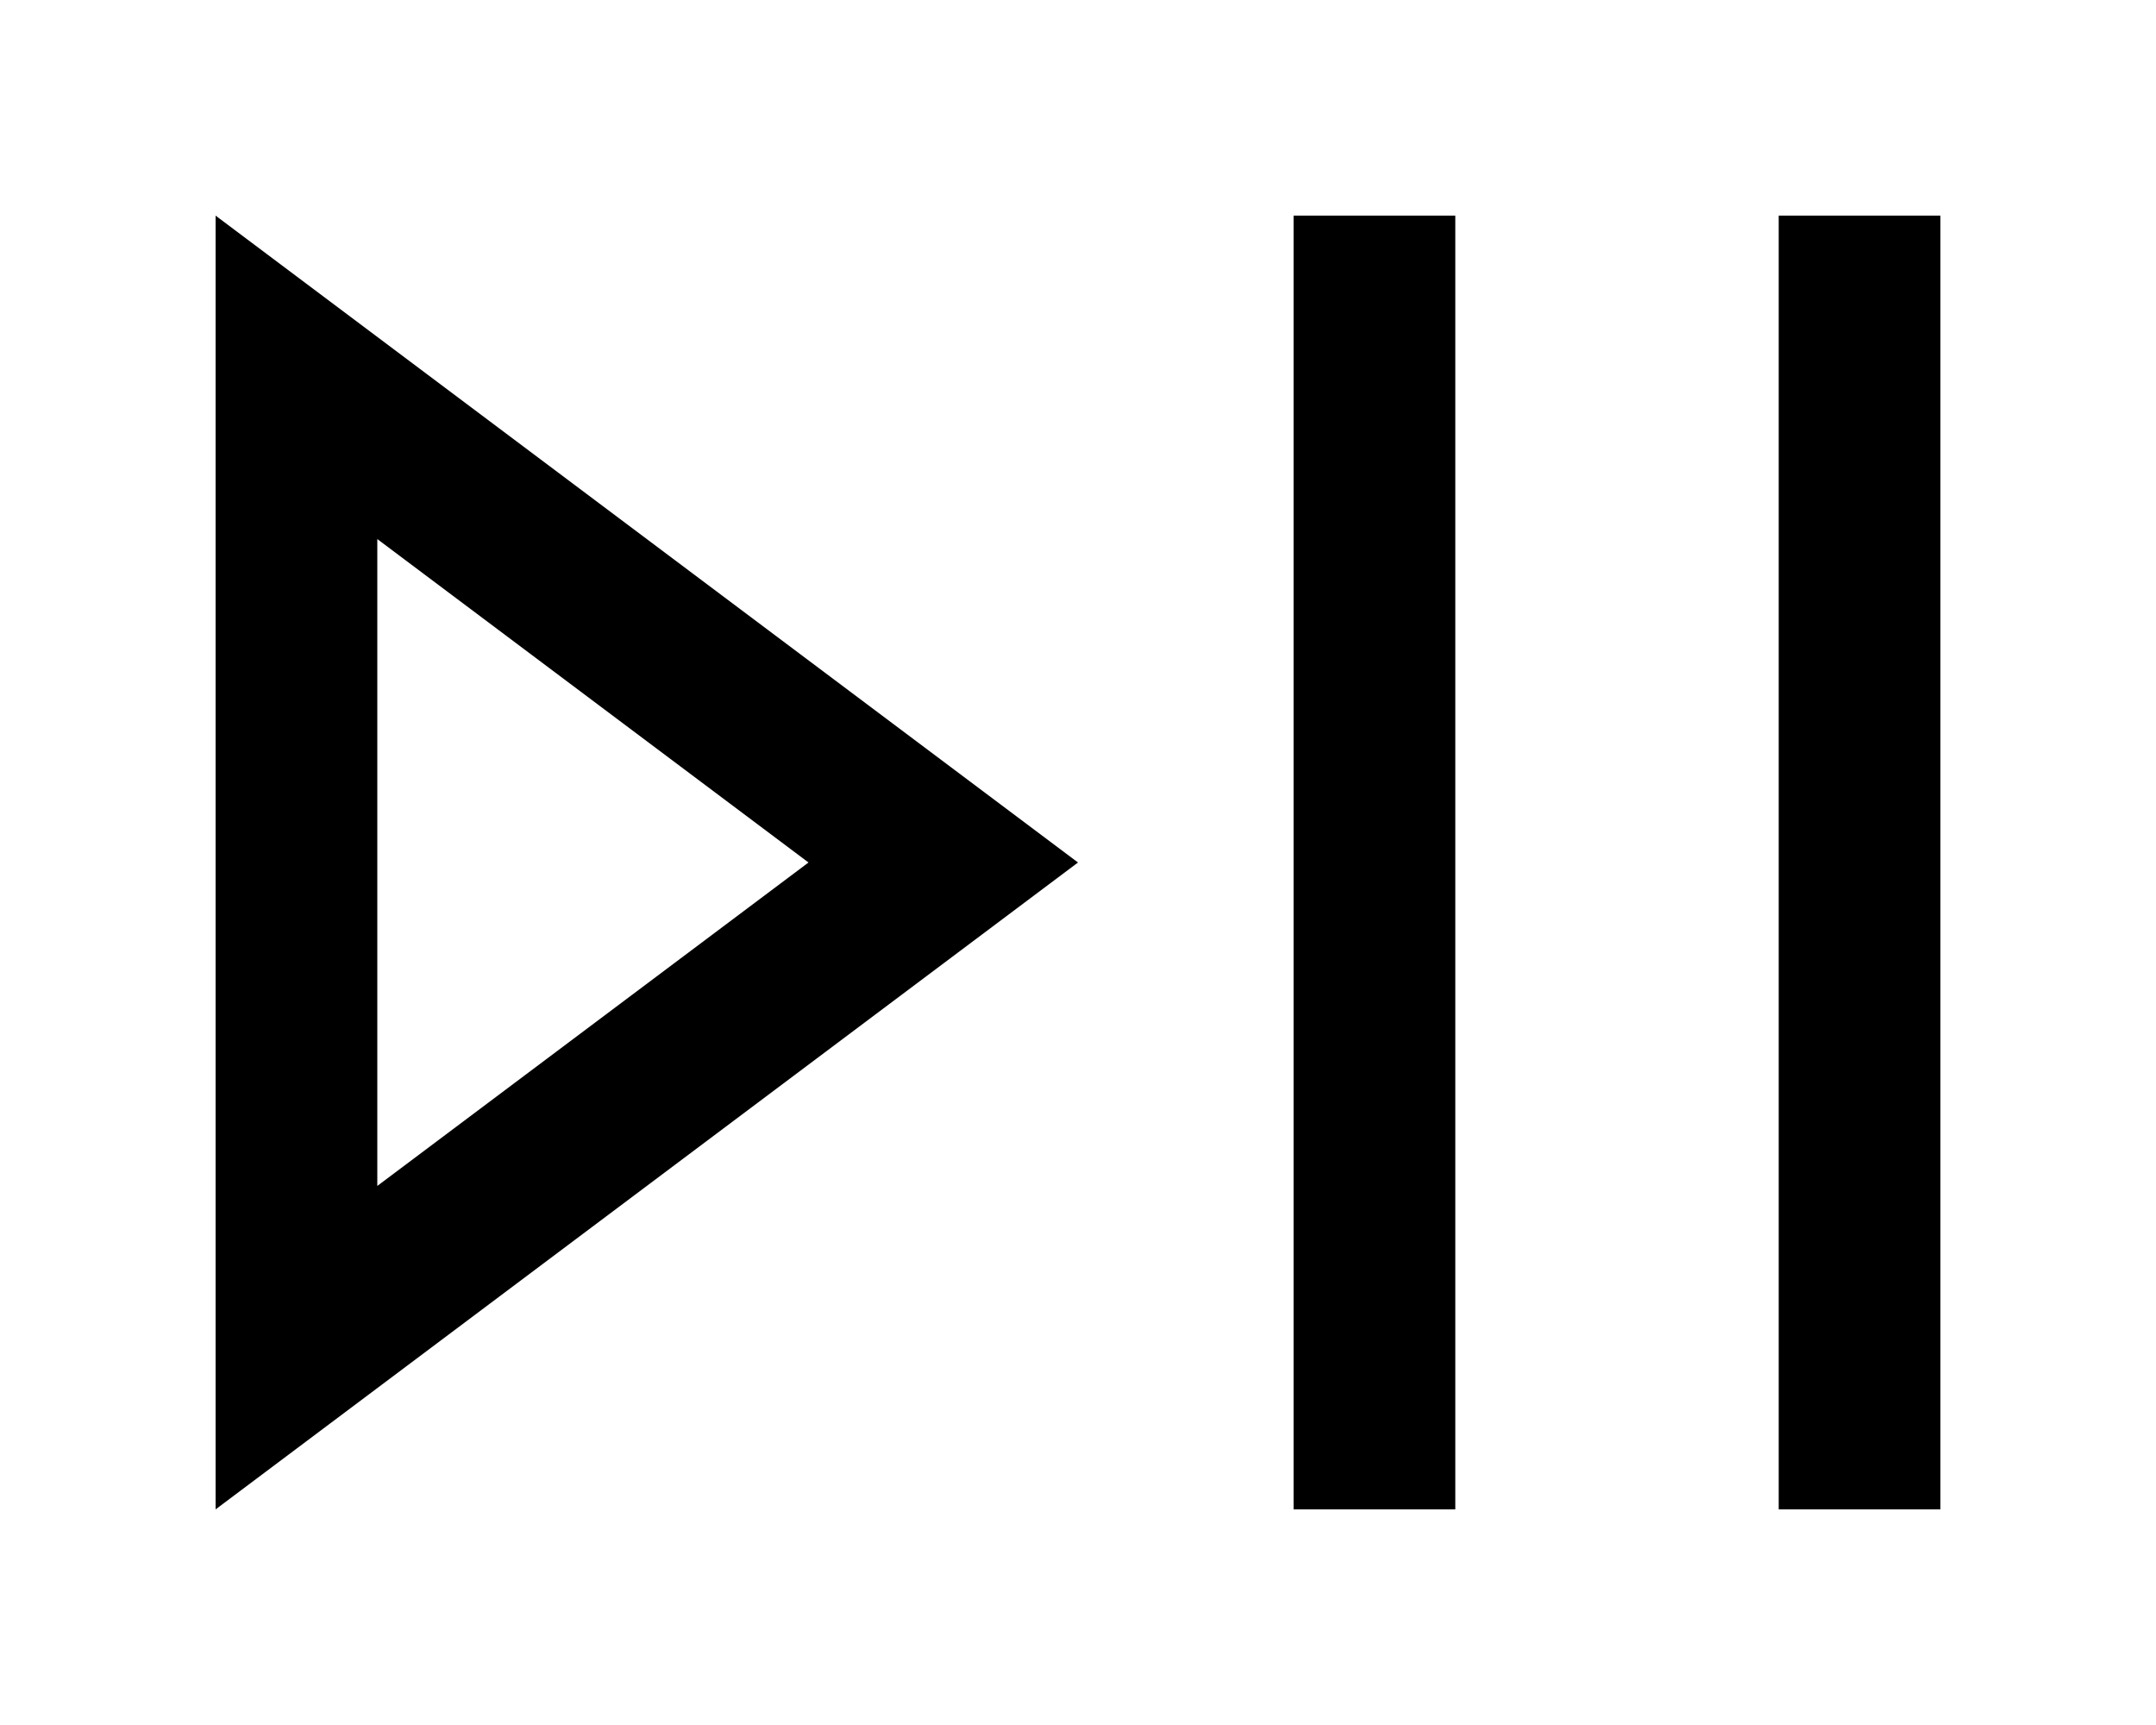 <svg xmlns="http://www.w3.org/2000/svg" viewBox="0 0 640 512"><!--! Font Awesome Pro 6.5.2 by @fontawesome - https://fontawesome.com License - https://fontawesome.com/license (Commercial License) Copyright 2024 Fonticons, Inc. --><path d="M64 448V388 124 64l48 36L280 226l40 30-40 30L112 412 64 448zM240 256L112 160V352l128-96zM432 88V424v24H384V424 88 64h48V88zm144 0V424v24H528V424 88 64h48V88z"/></svg>